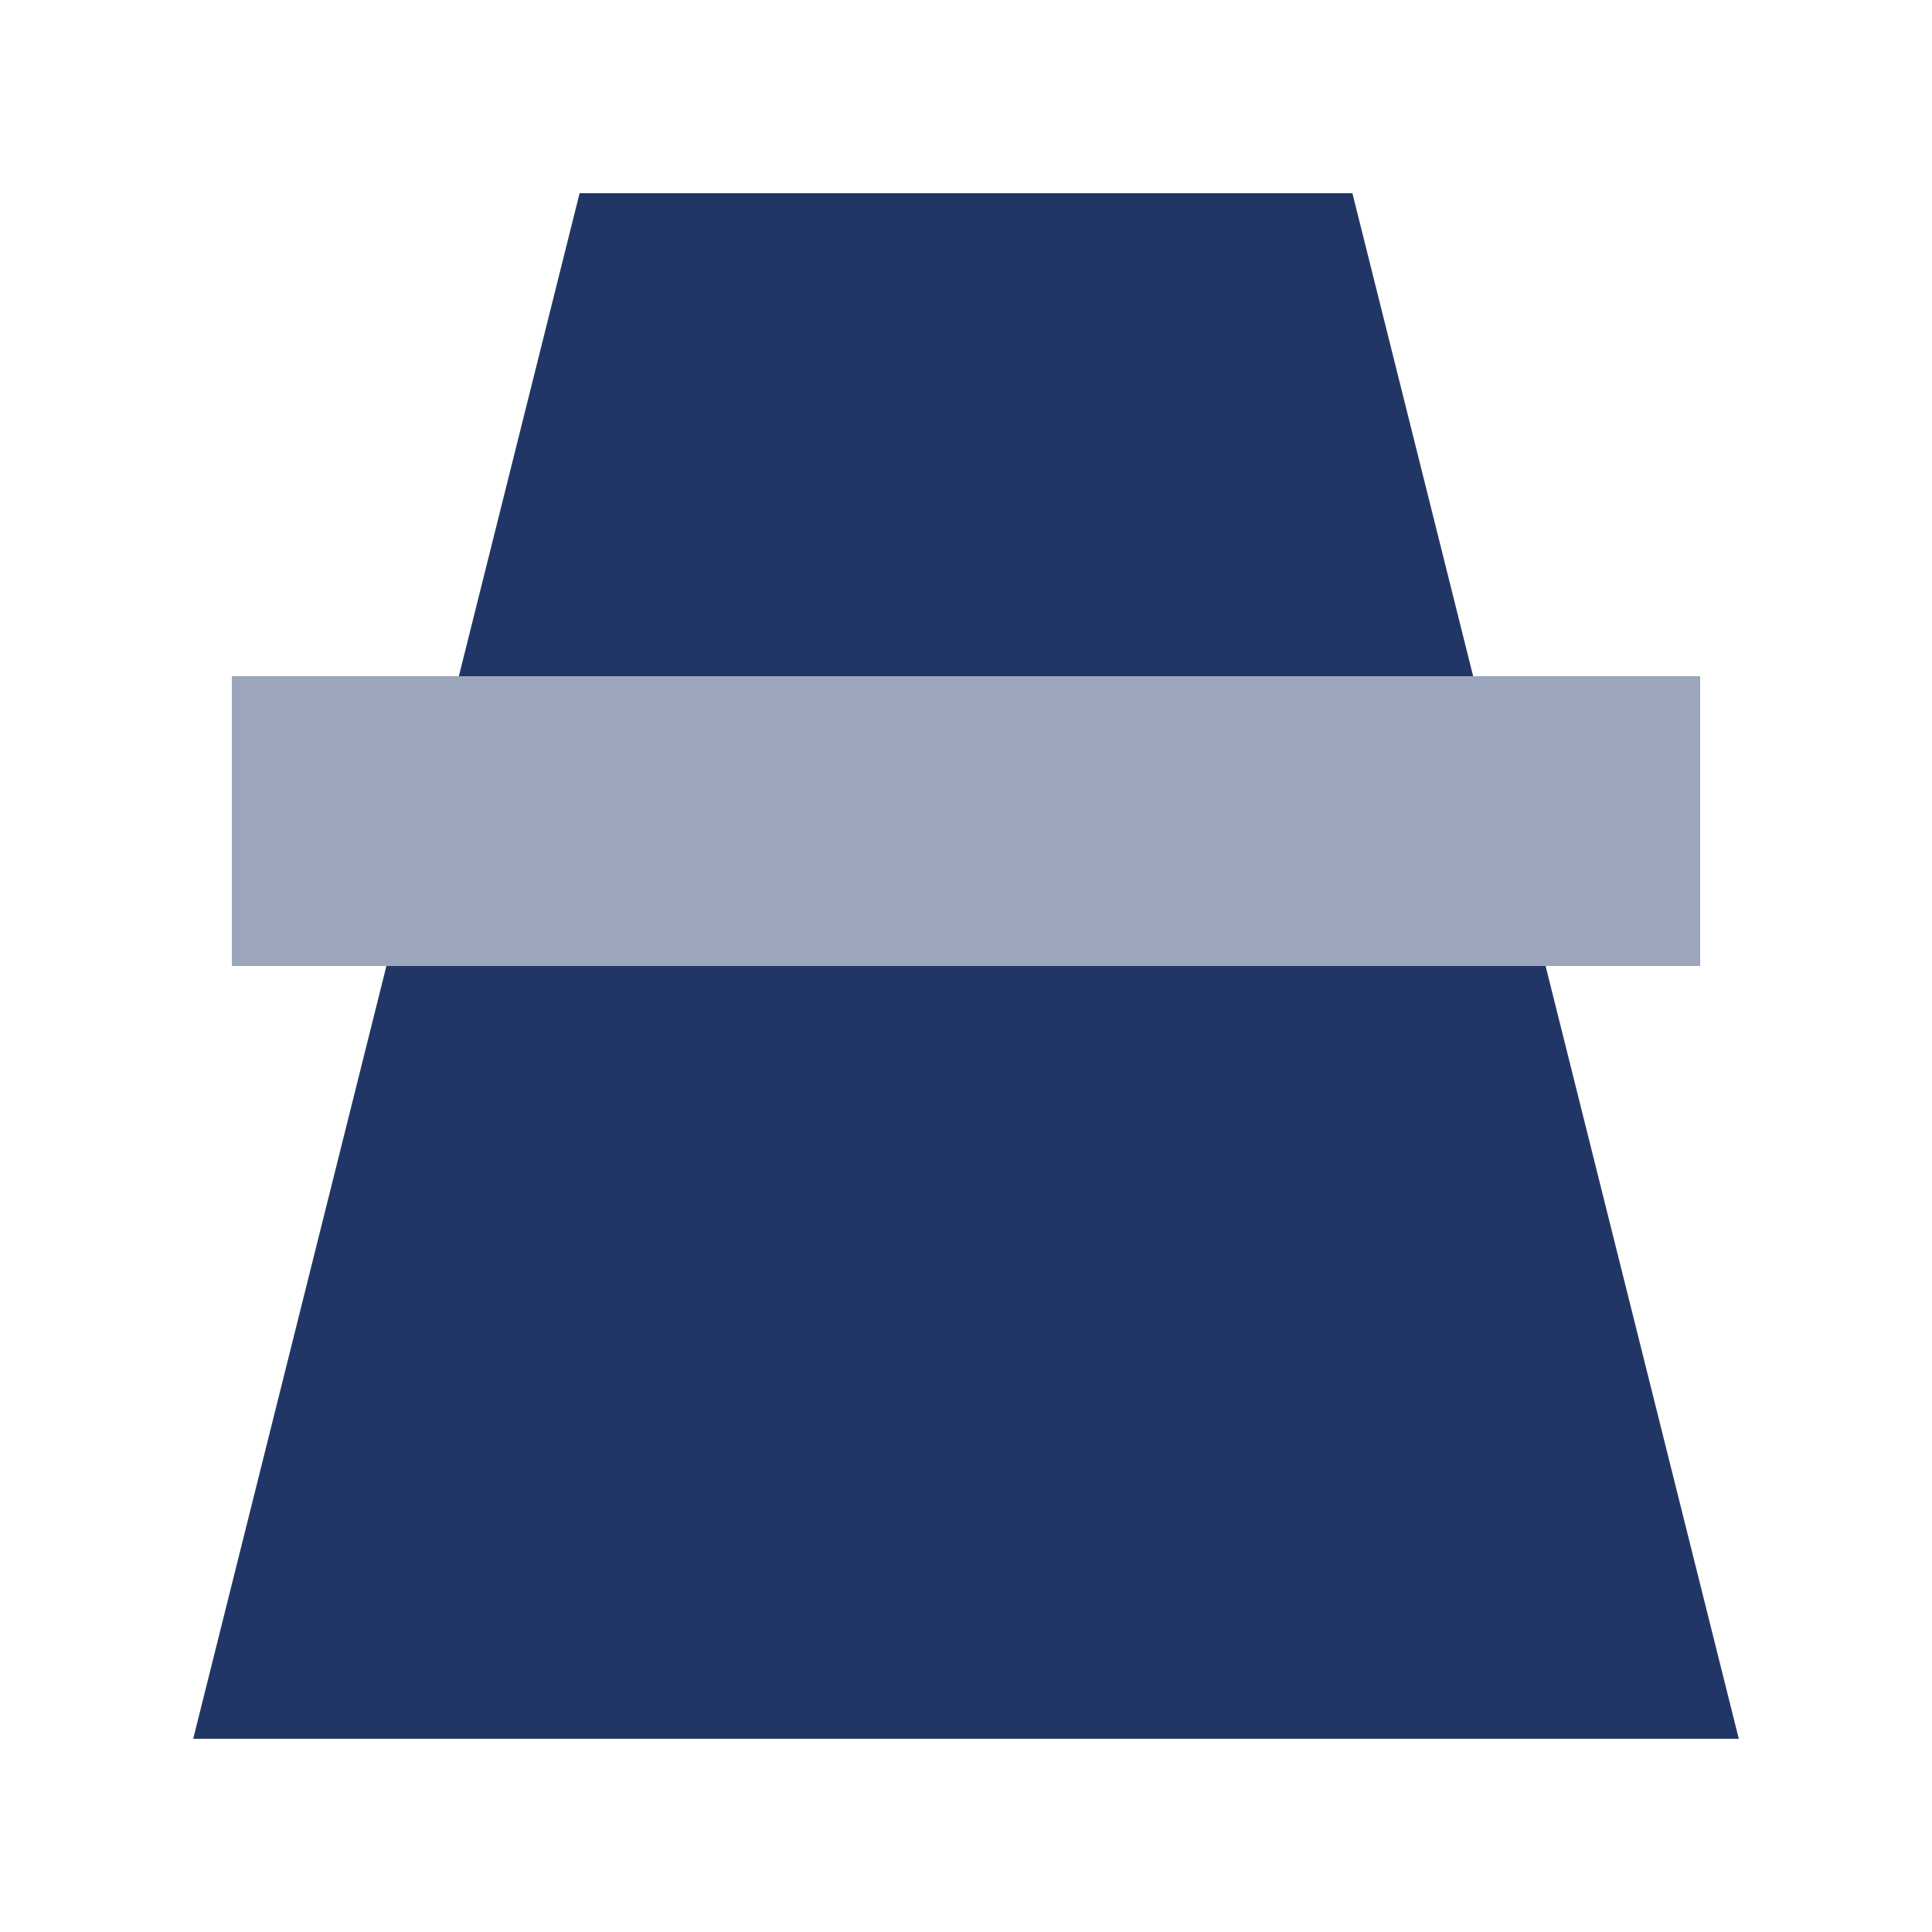 <svg xmlns="http://www.w3.org/2000/svg" width="100" height="100">
   <polygon points="30,10 70,10 90,90 10,90" style="fill:#223665;" shape-rendering="geometricPrecision"/>   
   <polygon points="12,50 12,35 88,35 88,50" style="fill:#9BA5BC;" shape-rendering="geometricPrecision" />
</svg>